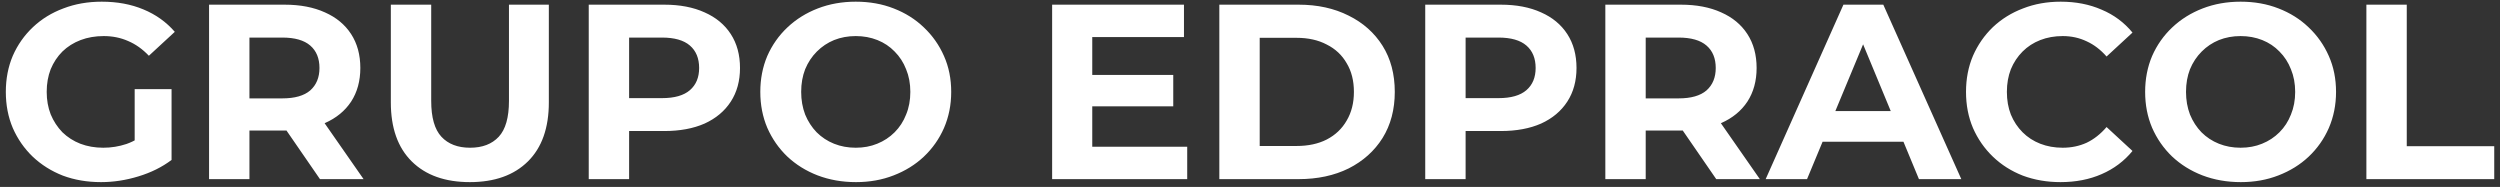 <svg width="321" height="24" viewBox="0 0 321 24" fill="none" xmlns="http://www.w3.org/2000/svg">
<rect x="0" y="0" width="321" height="24" fill="#333333" stroke="none"/>
<path d="M12.972 23.384C11.201 23.384 9.569 23.107 8.076 22.552C6.604 21.976 5.313 21.165 4.204 20.12C3.116 19.075 2.263 17.848 1.644 16.44C1.047 15.032 0.748 13.485 0.748 11.8C0.748 10.115 1.047 8.568 1.644 7.16C2.263 5.752 3.127 4.525 4.236 3.48C5.345 2.435 6.647 1.635 8.14 1.08C9.633 0.504 11.276 0.216 13.068 0.216C15.052 0.216 16.833 0.547 18.412 1.208C20.012 1.869 21.356 2.829 22.444 4.088L19.116 7.16C18.305 6.307 17.42 5.677 16.46 5.272C15.5 4.845 14.455 4.632 13.324 4.632C12.236 4.632 11.244 4.803 10.348 5.144C9.452 5.485 8.673 5.976 8.012 6.616C7.372 7.256 6.871 8.013 6.508 8.888C6.167 9.763 5.996 10.733 5.996 11.8C5.996 12.845 6.167 13.805 6.508 14.68C6.871 15.555 7.372 16.323 8.012 16.984C8.673 17.624 9.441 18.115 10.316 18.456C11.212 18.797 12.193 18.968 13.26 18.968C14.284 18.968 15.276 18.808 16.236 18.488C17.217 18.147 18.167 17.581 19.084 16.792L22.028 20.536C20.812 21.453 19.393 22.157 17.772 22.648C16.172 23.139 14.572 23.384 12.972 23.384ZM17.292 19.864V11.448H22.028V20.536L17.292 19.864ZM26.843 23V0.6H36.539C38.545 0.6 40.273 0.931 41.724 1.592C43.174 2.232 44.294 3.16 45.084 4.376C45.873 5.592 46.267 7.043 46.267 8.728C46.267 10.392 45.873 11.832 45.084 13.048C44.294 14.243 43.174 15.16 41.724 15.8C40.273 16.44 38.545 16.76 36.539 16.76H29.724L32.028 14.488V23H26.843ZM41.084 23L35.483 14.872H41.02L46.684 23H41.084ZM32.028 15.064L29.724 12.632H36.252C37.852 12.632 39.046 12.291 39.836 11.608C40.625 10.904 41.02 9.944 41.02 8.728C41.02 7.491 40.625 6.531 39.836 5.848C39.046 5.165 37.852 4.824 36.252 4.824H29.724L32.028 2.36V15.064ZM60.327 23.384C57.148 23.384 54.663 22.499 52.871 20.728C51.079 18.957 50.183 16.429 50.183 13.144V0.6H55.367V12.952C55.367 15.085 55.804 16.621 56.679 17.56C57.553 18.499 58.78 18.968 60.359 18.968C61.937 18.968 63.164 18.499 64.039 17.56C64.913 16.621 65.351 15.085 65.351 12.952V0.6H70.471V13.144C70.471 16.429 69.575 18.957 67.783 20.728C65.991 22.499 63.505 23.384 60.327 23.384ZM75.594 23V0.6H85.29C87.295 0.6 89.023 0.931 90.474 1.592C91.924 2.232 93.044 3.16 93.834 4.376C94.623 5.592 95.017 7.043 95.017 8.728C95.017 10.392 94.623 11.832 93.834 13.048C93.044 14.264 91.924 15.203 90.474 15.864C89.023 16.504 87.295 16.824 85.29 16.824H78.474L80.778 14.488V23H75.594ZM80.778 15.064L78.474 12.6H85.001C86.602 12.6 87.796 12.259 88.585 11.576C89.375 10.893 89.769 9.944 89.769 8.728C89.769 7.491 89.375 6.531 88.585 5.848C87.796 5.165 86.602 4.824 85.001 4.824H78.474L80.778 2.36V15.064ZM109.911 23.384C108.14 23.384 106.498 23.096 104.983 22.52C103.49 21.944 102.188 21.133 101.079 20.088C99.991 19.043 99.138 17.816 98.519 16.408C97.922 15 97.623 13.464 97.623 11.8C97.623 10.136 97.922 8.6 98.519 7.192C99.138 5.784 100.002 4.557 101.111 3.512C102.22 2.467 103.522 1.656 105.015 1.08C106.508 0.504 108.13 0.216 109.879 0.216C111.65 0.216 113.271 0.504 114.743 1.08C116.236 1.656 117.527 2.467 118.615 3.512C119.724 4.557 120.588 5.784 121.207 7.192C121.826 8.579 122.135 10.115 122.135 11.8C122.135 13.464 121.826 15.011 121.207 16.44C120.588 17.848 119.724 19.075 118.615 20.12C117.527 21.144 116.236 21.944 114.743 22.52C113.271 23.096 111.66 23.384 109.911 23.384ZM109.879 18.968C110.882 18.968 111.799 18.797 112.631 18.456C113.484 18.115 114.231 17.624 114.871 16.984C115.511 16.344 116.002 15.587 116.343 14.712C116.706 13.837 116.887 12.867 116.887 11.8C116.887 10.733 116.706 9.763 116.343 8.888C116.002 8.013 115.511 7.256 114.871 6.616C114.252 5.976 113.516 5.485 112.663 5.144C111.81 4.803 110.882 4.632 109.879 4.632C108.876 4.632 107.948 4.803 107.095 5.144C106.263 5.485 105.527 5.976 104.887 6.616C104.247 7.256 103.746 8.013 103.383 8.888C103.042 9.763 102.871 10.733 102.871 11.8C102.871 12.845 103.042 13.816 103.383 14.712C103.746 15.587 104.236 16.344 104.855 16.984C105.495 17.624 106.242 18.115 107.095 18.456C107.948 18.797 108.876 18.968 109.879 18.968ZM139.862 9.624H150.646V13.656H139.862V9.624ZM140.246 18.84H152.438V23H135.094V0.6H152.022V4.76H140.246V18.84ZM156.562 23V0.6H166.738C169.17 0.6 171.314 1.069 173.17 2.008C175.026 2.925 176.477 4.216 177.522 5.88C178.568 7.544 179.09 9.517 179.09 11.8C179.09 14.061 178.568 16.035 177.522 17.72C176.477 19.384 175.026 20.685 173.17 21.624C171.314 22.541 169.17 23 166.738 23H156.562ZM161.746 18.744H166.482C167.976 18.744 169.266 18.467 170.354 17.912C171.464 17.336 172.317 16.525 172.914 15.48C173.533 14.435 173.842 13.208 173.842 11.8C173.842 10.371 173.533 9.144 172.914 8.12C172.317 7.075 171.464 6.275 170.354 5.72C169.266 5.144 167.976 4.856 166.482 4.856H161.746V18.744ZM183 23V0.6H192.696C194.701 0.6 196.429 0.931 197.88 1.592C199.33 2.232 200.45 3.16 201.24 4.376C202.029 5.592 202.424 7.043 202.424 8.728C202.424 10.392 202.029 11.832 201.24 13.048C200.45 14.264 199.33 15.203 197.88 15.864C196.429 16.504 194.701 16.824 192.696 16.824H185.88L188.184 14.488V23H183ZM188.184 15.064L185.88 12.6H192.408C194.008 12.6 195.202 12.259 195.992 11.576C196.781 10.893 197.176 9.944 197.176 8.728C197.176 7.491 196.781 6.531 195.992 5.848C195.202 5.165 194.008 4.824 192.408 4.824H185.88L188.184 2.36V15.064ZM206.125 23V0.6H215.821C217.826 0.6 219.554 0.931 221.005 1.592C222.455 2.232 223.575 3.16 224.365 4.376C225.154 5.592 225.549 7.043 225.549 8.728C225.549 10.392 225.154 11.832 224.365 13.048C223.575 14.243 222.455 15.16 221.005 15.8C219.554 16.44 217.826 16.76 215.821 16.76H209.005L211.309 14.488V23H206.125ZM220.365 23L214.765 14.872H220.301L225.965 23H220.365ZM211.309 15.064L209.005 12.632H215.533C217.133 12.632 218.327 12.291 219.117 11.608C219.906 10.904 220.301 9.944 220.301 8.728C220.301 7.491 219.906 6.531 219.117 5.848C218.327 5.165 217.133 4.824 215.533 4.824H209.005L211.309 2.36V15.064ZM226.712 23L236.696 0.6H241.816L251.832 23H246.392L238.2 3.224H240.248L232.024 23H226.712ZM231.704 18.2L233.08 14.264H244.6L246.008 18.2H231.704ZM264.564 23.384C262.836 23.384 261.225 23.107 259.732 22.552C258.26 21.976 256.98 21.165 255.891 20.12C254.804 19.075 253.95 17.848 253.332 16.44C252.734 15.032 252.436 13.485 252.436 11.8C252.436 10.115 252.734 8.568 253.332 7.16C253.95 5.752 254.804 4.525 255.891 3.48C257.001 2.435 258.292 1.635 259.764 1.08C261.236 0.504 262.846 0.216 264.596 0.216C266.537 0.216 268.286 0.557 269.844 1.24C271.422 1.901 272.745 2.883 273.812 4.184L270.484 7.256C269.716 6.381 268.862 5.731 267.924 5.304C266.985 4.856 265.961 4.632 264.852 4.632C263.806 4.632 262.846 4.803 261.972 5.144C261.097 5.485 260.34 5.976 259.7 6.616C259.06 7.256 258.558 8.013 258.196 8.888C257.854 9.763 257.684 10.733 257.684 11.8C257.684 12.867 257.854 13.837 258.196 14.712C258.558 15.587 259.06 16.344 259.7 16.984C260.34 17.624 261.097 18.115 261.972 18.456C262.846 18.797 263.806 18.968 264.852 18.968C265.961 18.968 266.985 18.755 267.924 18.328C268.862 17.88 269.716 17.208 270.484 16.312L273.812 19.384C272.745 20.685 271.422 21.677 269.844 22.36C268.286 23.043 266.526 23.384 264.564 23.384ZM287.724 23.384C285.953 23.384 284.31 23.096 282.796 22.52C281.302 21.944 280.001 21.133 278.891 20.088C277.804 19.043 276.95 17.816 276.332 16.408C275.734 15 275.436 13.464 275.436 11.8C275.436 10.136 275.734 8.6 276.332 7.192C276.95 5.784 277.814 4.557 278.924 3.512C280.033 2.467 281.334 1.656 282.828 1.08C284.321 0.504 285.942 0.216 287.692 0.216C289.462 0.216 291.083 0.504 292.556 1.08C294.049 1.656 295.34 2.467 296.428 3.512C297.537 4.557 298.401 5.784 299.02 7.192C299.638 8.579 299.948 10.115 299.948 11.8C299.948 13.464 299.638 15.011 299.02 16.44C298.401 17.848 297.537 19.075 296.428 20.12C295.34 21.144 294.049 21.944 292.556 22.52C291.083 23.096 289.473 23.384 287.724 23.384ZM287.692 18.968C288.694 18.968 289.612 18.797 290.444 18.456C291.297 18.115 292.044 17.624 292.684 16.984C293.324 16.344 293.814 15.587 294.156 14.712C294.518 13.837 294.7 12.867 294.7 11.8C294.7 10.733 294.518 9.763 294.156 8.888C293.814 8.013 293.324 7.256 292.684 6.616C292.065 5.976 291.329 5.485 290.476 5.144C289.622 4.803 288.694 4.632 287.692 4.632C286.689 4.632 285.761 4.803 284.908 5.144C284.076 5.485 283.34 5.976 282.7 6.616C282.06 7.256 281.558 8.013 281.196 8.888C280.854 9.763 280.684 10.733 280.684 11.8C280.684 12.845 280.854 13.816 281.196 14.712C281.558 15.587 282.049 16.344 282.668 16.984C283.308 17.624 284.054 18.115 284.908 18.456C285.761 18.797 286.689 18.968 287.692 18.968ZM303.844 23V0.6H309.028V18.776H320.26V23H303.844Z" fill="white"/>
</svg>
